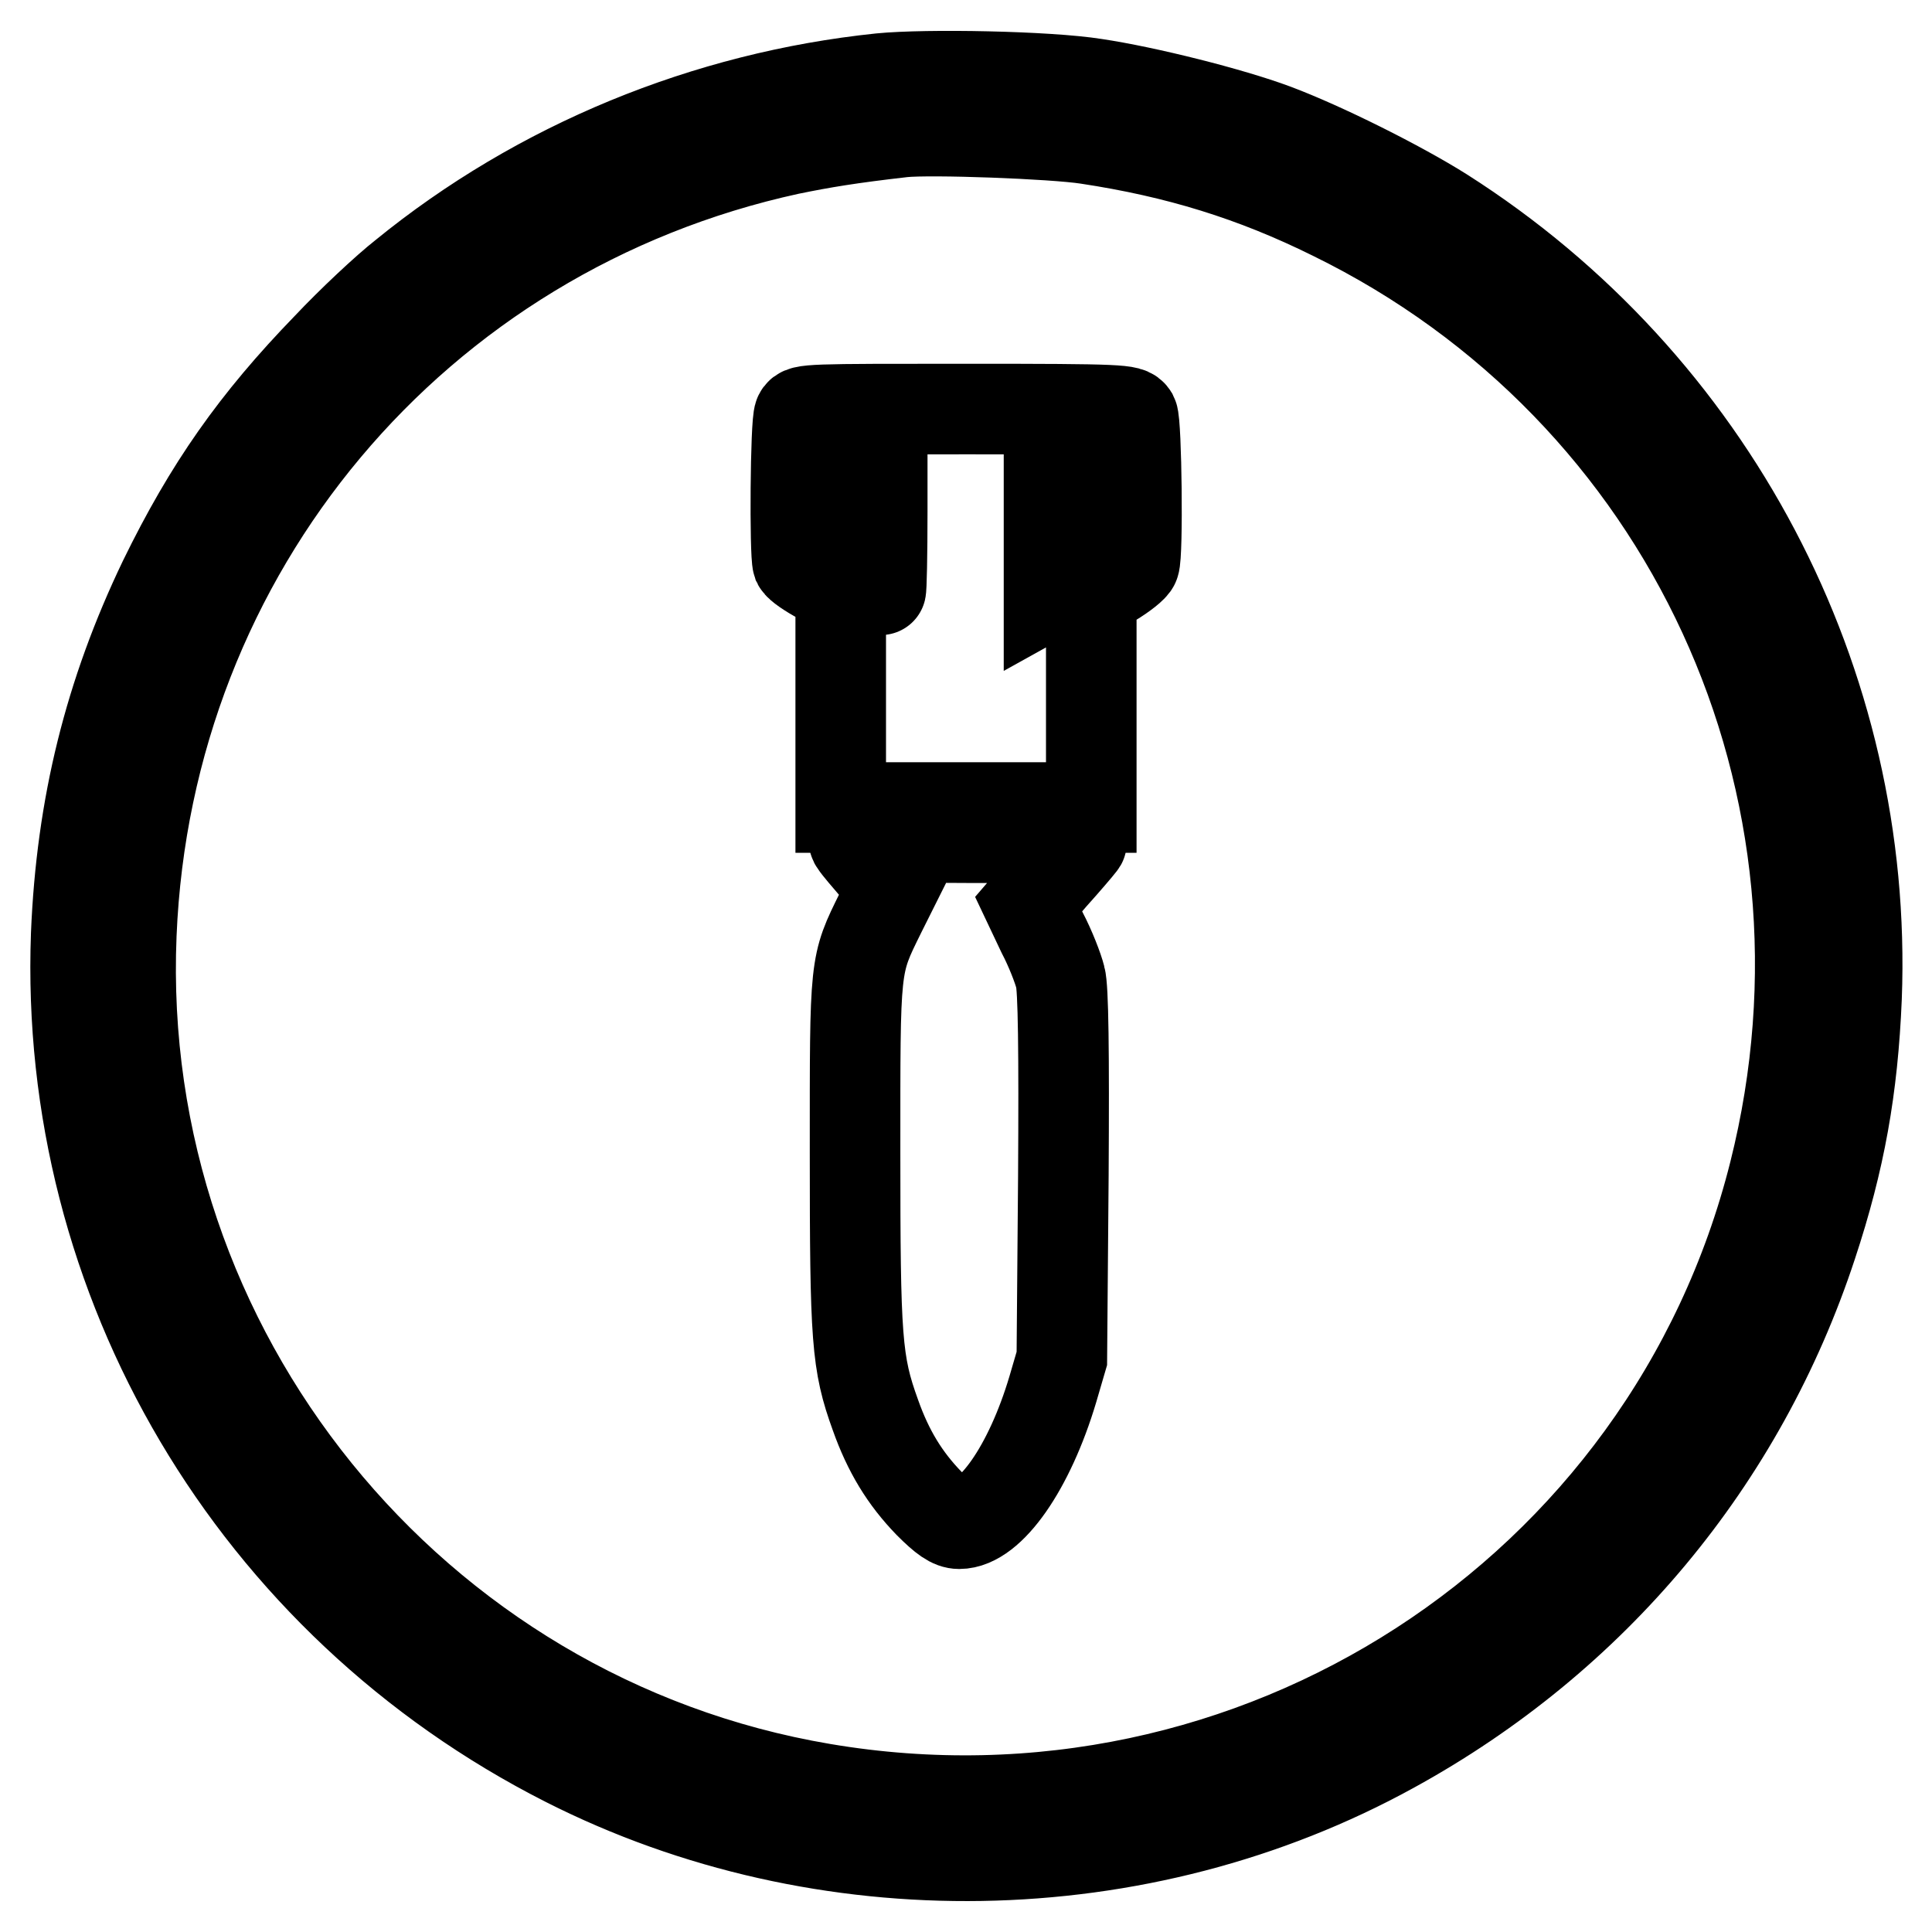 <?xml version="1.0" encoding="utf-8"?>
<!-- Svg Vector Icons : http://www.onlinewebfonts.com/icon -->
<!DOCTYPE svg PUBLIC "-//W3C//DTD SVG 1.1//EN" "http://www.w3.org/Graphics/SVG/1.1/DTD/svg11.dtd">
<svg version="1.1" xmlns="http://www.w3.org/2000/svg" xmlns:xlink="http://www.w3.org/1999/xlink" x="0px" y="0px" viewBox="0 0 256 256" enable-background="new 0 0 256 256" xml:space="preserve">
<g><g><g><path stroke-width="12" fill-opacity="0" stroke="#000000"  d="M116.7,10.4c-23.1,2.4-45.3,11.5-63.2,26.1c-2.3,1.8-6.9,6.1-10.1,9.5c-9.6,9.9-15.7,18.6-21.7,30.9c-7.2,15-10.9,29.9-11.6,46.9C8.4,169.7,33.6,212.4,75,233.4c34.1,17.3,76.1,16.6,109.5-1.8c26.6-14.6,46.2-38.1,55.6-66.7c3.7-11.2,5.4-20.7,5.9-32.7c1.6-41.8-19.3-81.4-54.8-104c-5.7-3.6-15.9-8.7-22.3-11.1c-5.9-2.2-17.1-5-23.8-6C138.8,10.1,122.8,9.8,116.7,10.4z M144.1,18.4c11.9,1.8,22,4.9,32.5,10.1c47.2,23.1,71.4,75.6,58.5,126.9c-14,55.8-68.9,91.3-126.1,81.6c-54.4-9.2-93.9-58-91.6-113.2c2.1-50.9,37.6-93.2,87.2-104c4.4-0.9,8-1.5,15-2.3C123.3,17.1,139.6,17.7,144.1,18.4z"/><path stroke-width="12" fill-opacity="0" stroke="#000000"  d="M105.9,55c-0.5,1-0.6,18.4-0.2,19.6c0.2,0.4,1.5,1.3,3,2.1l2.7,1.3v14.5v14.5H128h16.6V93V78.7l2.7-1.6c1.5-0.9,2.9-2,3-2.4c0.5-1.2,0.3-18.6-0.2-19.6c-0.5-0.8-1.2-0.9-22.1-0.9C107.1,54.2,106.3,54.2,105.9,55z M116.9,67.8c0,5.7-0.1,10.4-0.2,10.4c-0.1,0-2-0.9-4.1-1.9l-3.9-1.9v-8.4v-8.4h4.1h4.1L116.9,67.8L116.9,67.8z M147.4,65.6v8.2l-2.4,1.5c-1.3,0.8-3.2,1.9-4.2,2.4l-1.8,1V68.1V57.4h4.2h4.1L147.4,65.6L147.4,65.6z"/><path stroke-width="12" fill-opacity="0" stroke="#000000"  d="M113.3,111.7c0.3,0.5,1.6,2,2.8,3.4l2.2,2.6l-1.6,3.2c-3.5,7.1-3.4,6.5-3.4,31.8c0,24.8,0.2,27.9,2.7,34.8c1.7,4.8,3.9,8.4,7.1,11.7c2,2,3,2.7,4,2.7c4.1,0,9.3-7.4,12.4-17.8l1.2-4.1l0.2-24.2c0.1-16.6,0-24.9-0.4-26.3c-0.3-1.2-1.3-3.8-2.4-5.9l-1.8-3.8l3.1-3.6c1.8-2,3.5-4,3.8-4.4c0.6-0.7-0.1-0.8-14.9-0.8C113.5,110.9,112.7,110.9,113.3,111.7z"/></g></g></g>
</svg>
